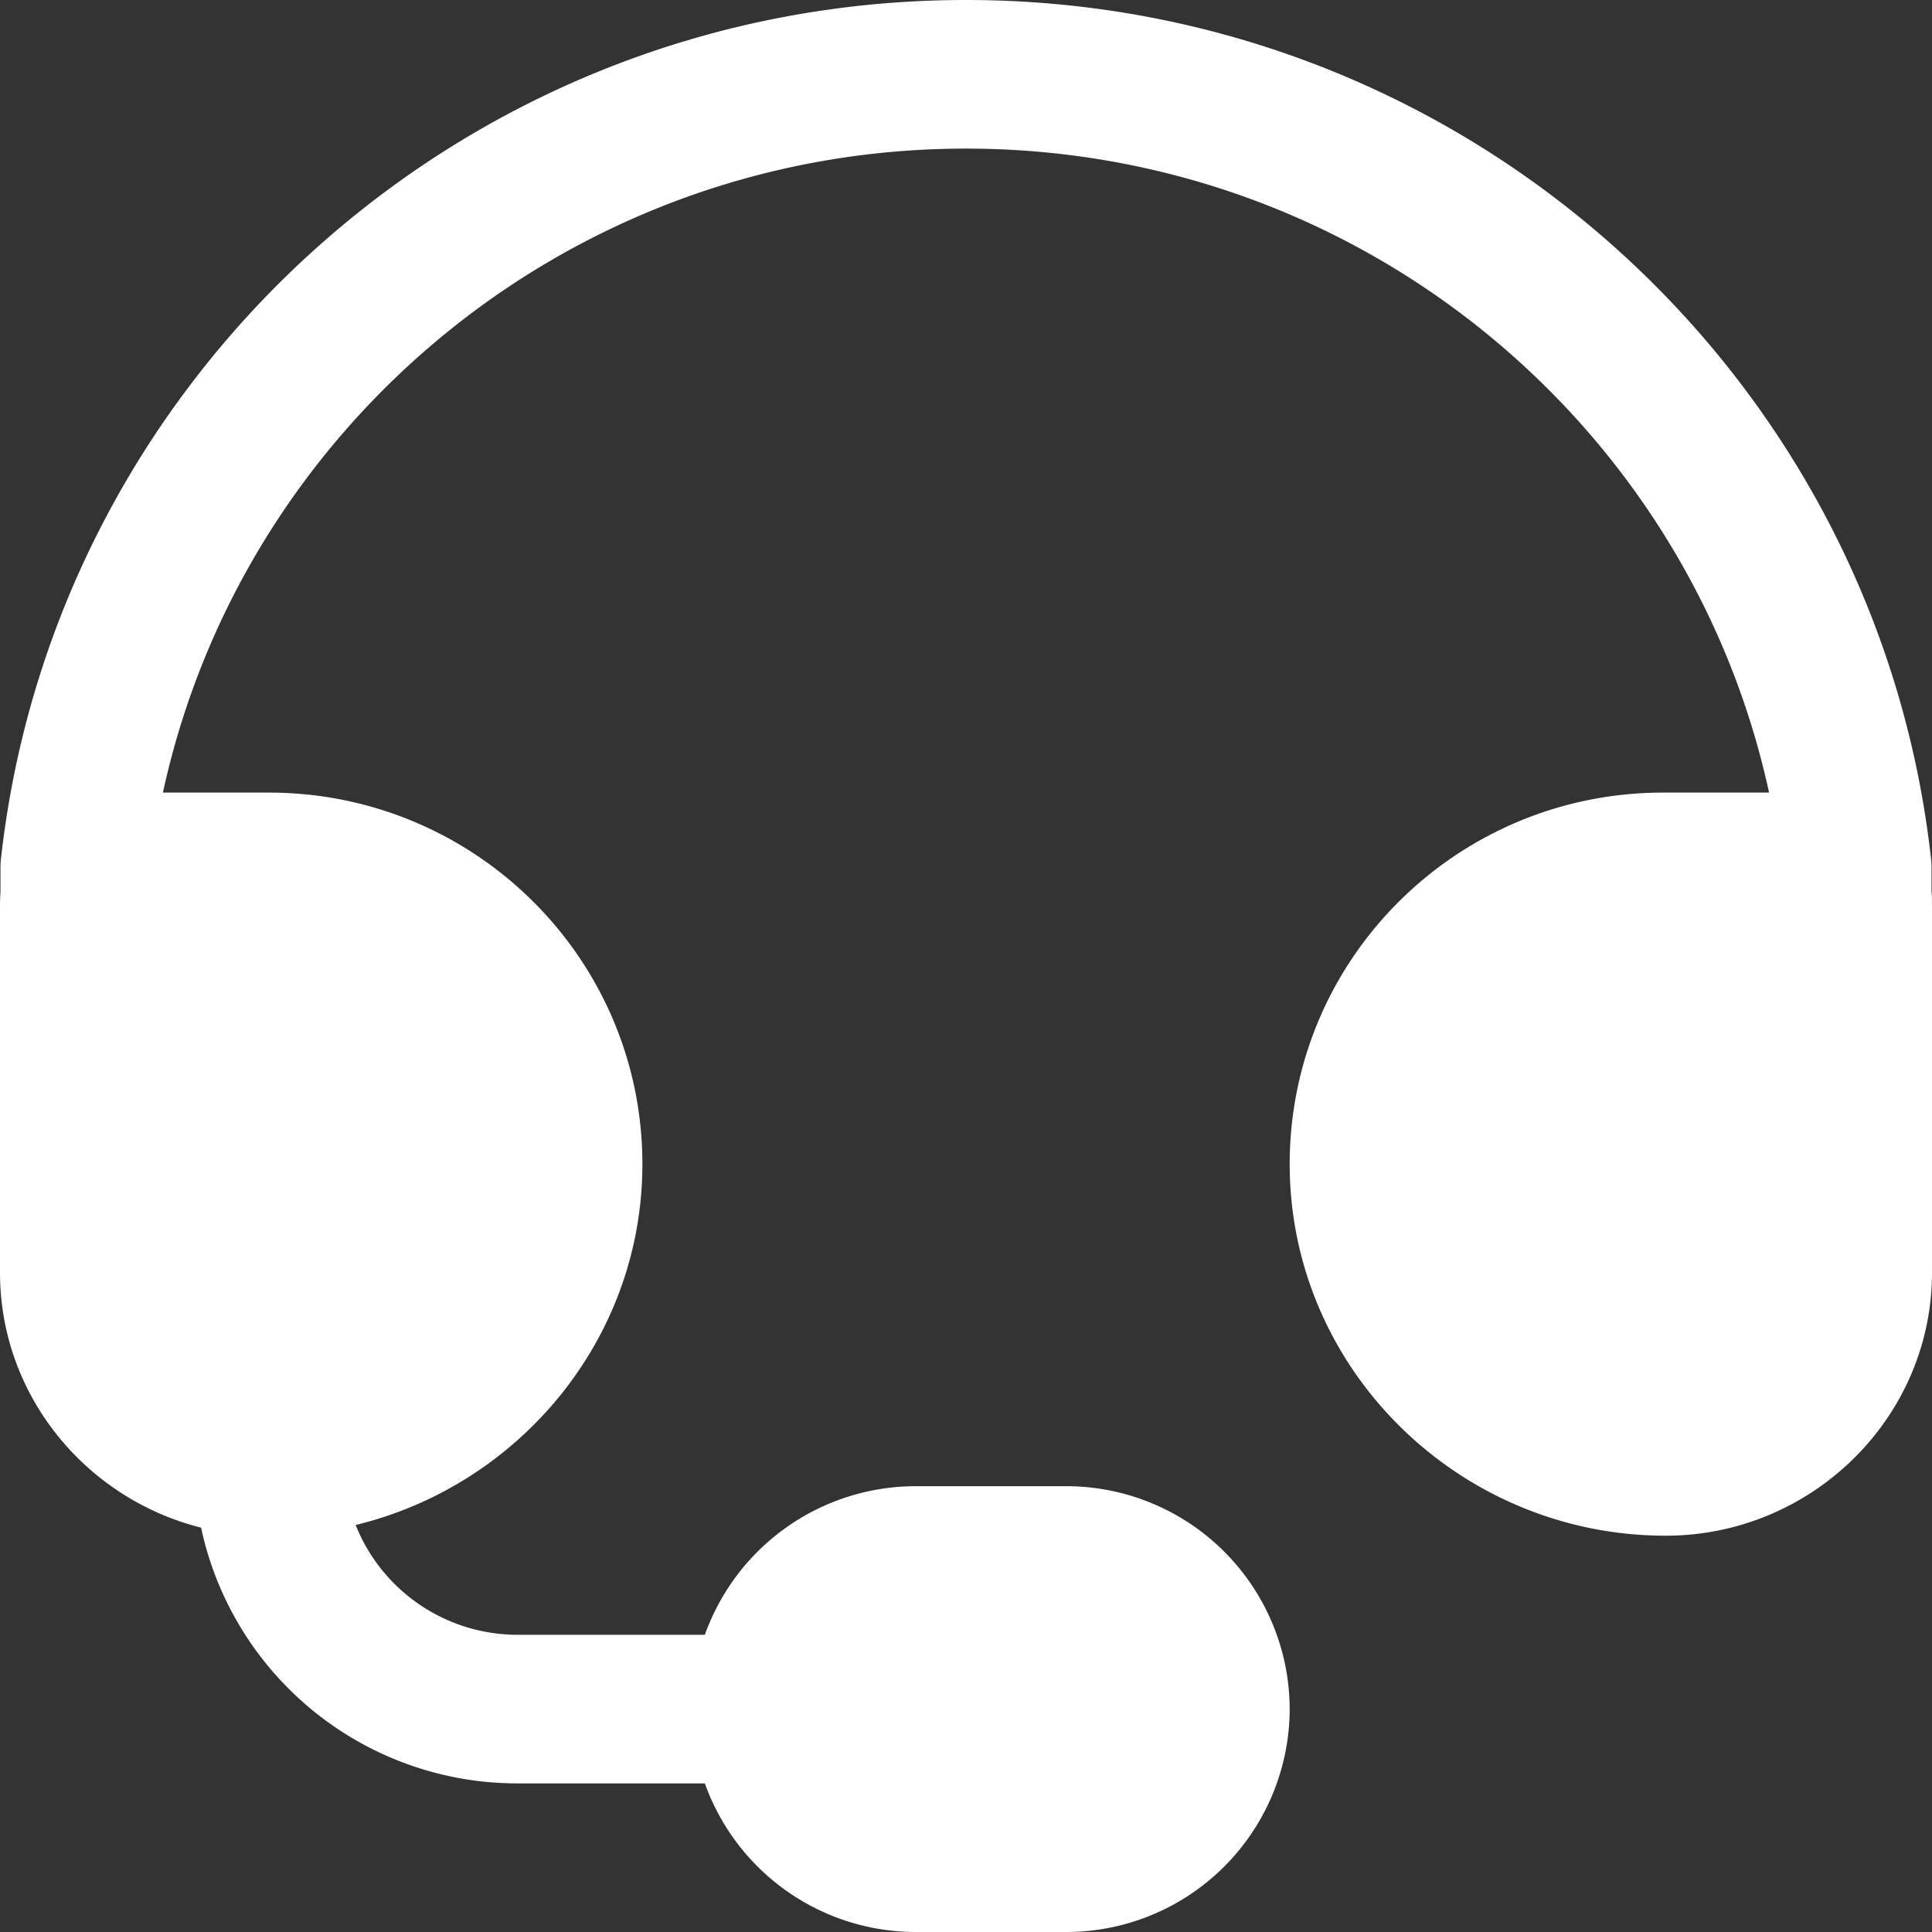 <svg xmlns="http://www.w3.org/2000/svg" width="24" height="24" fill="none"><rect width="100%" height="100%" fill="#333333" stroke="none"/><path fill="#fff" fill-rule="evenodd" d="M.006 11.072v-.303a.92.92 0 0 1 .006-.101C.678 4.667 5.79 0 12 0s11.321 4.667 11.988 10.668a.905.905 0 0 1 .006.101v.302l.005.068.001.139v4.53c0 1.805-1.494 3.269-3.308 3.269-2.562 0-4.671-2.066-4.671-4.616 0-2.549 2.077-4.615 4.639-4.615h1.316c-.992-4.573-5.082-8-9.976-8-4.894 0-8.984 3.427-9.976 8H3.34c2.562 0 4.64 2.066 4.64 4.615 0 2.17-1.528 3.99-3.562 4.483a2.166 2.166 0 0 0 2.015 1.364h2.323a2.784 2.784 0 0 1 2.625-1.846h1.856a2.776 2.776 0 0 1 2.784 2.769A2.776 2.776 0 0 1 13.237 24h-1.856a2.784 2.784 0 0 1-2.625-1.846H6.433a4.017 4.017 0 0 1-3.935-3.177C1.069 18.618 0 17.336 0 15.808v-4.53a3.378 3.378 0 0 1 .006-.206Z" clip-rule="evenodd"/></svg>
